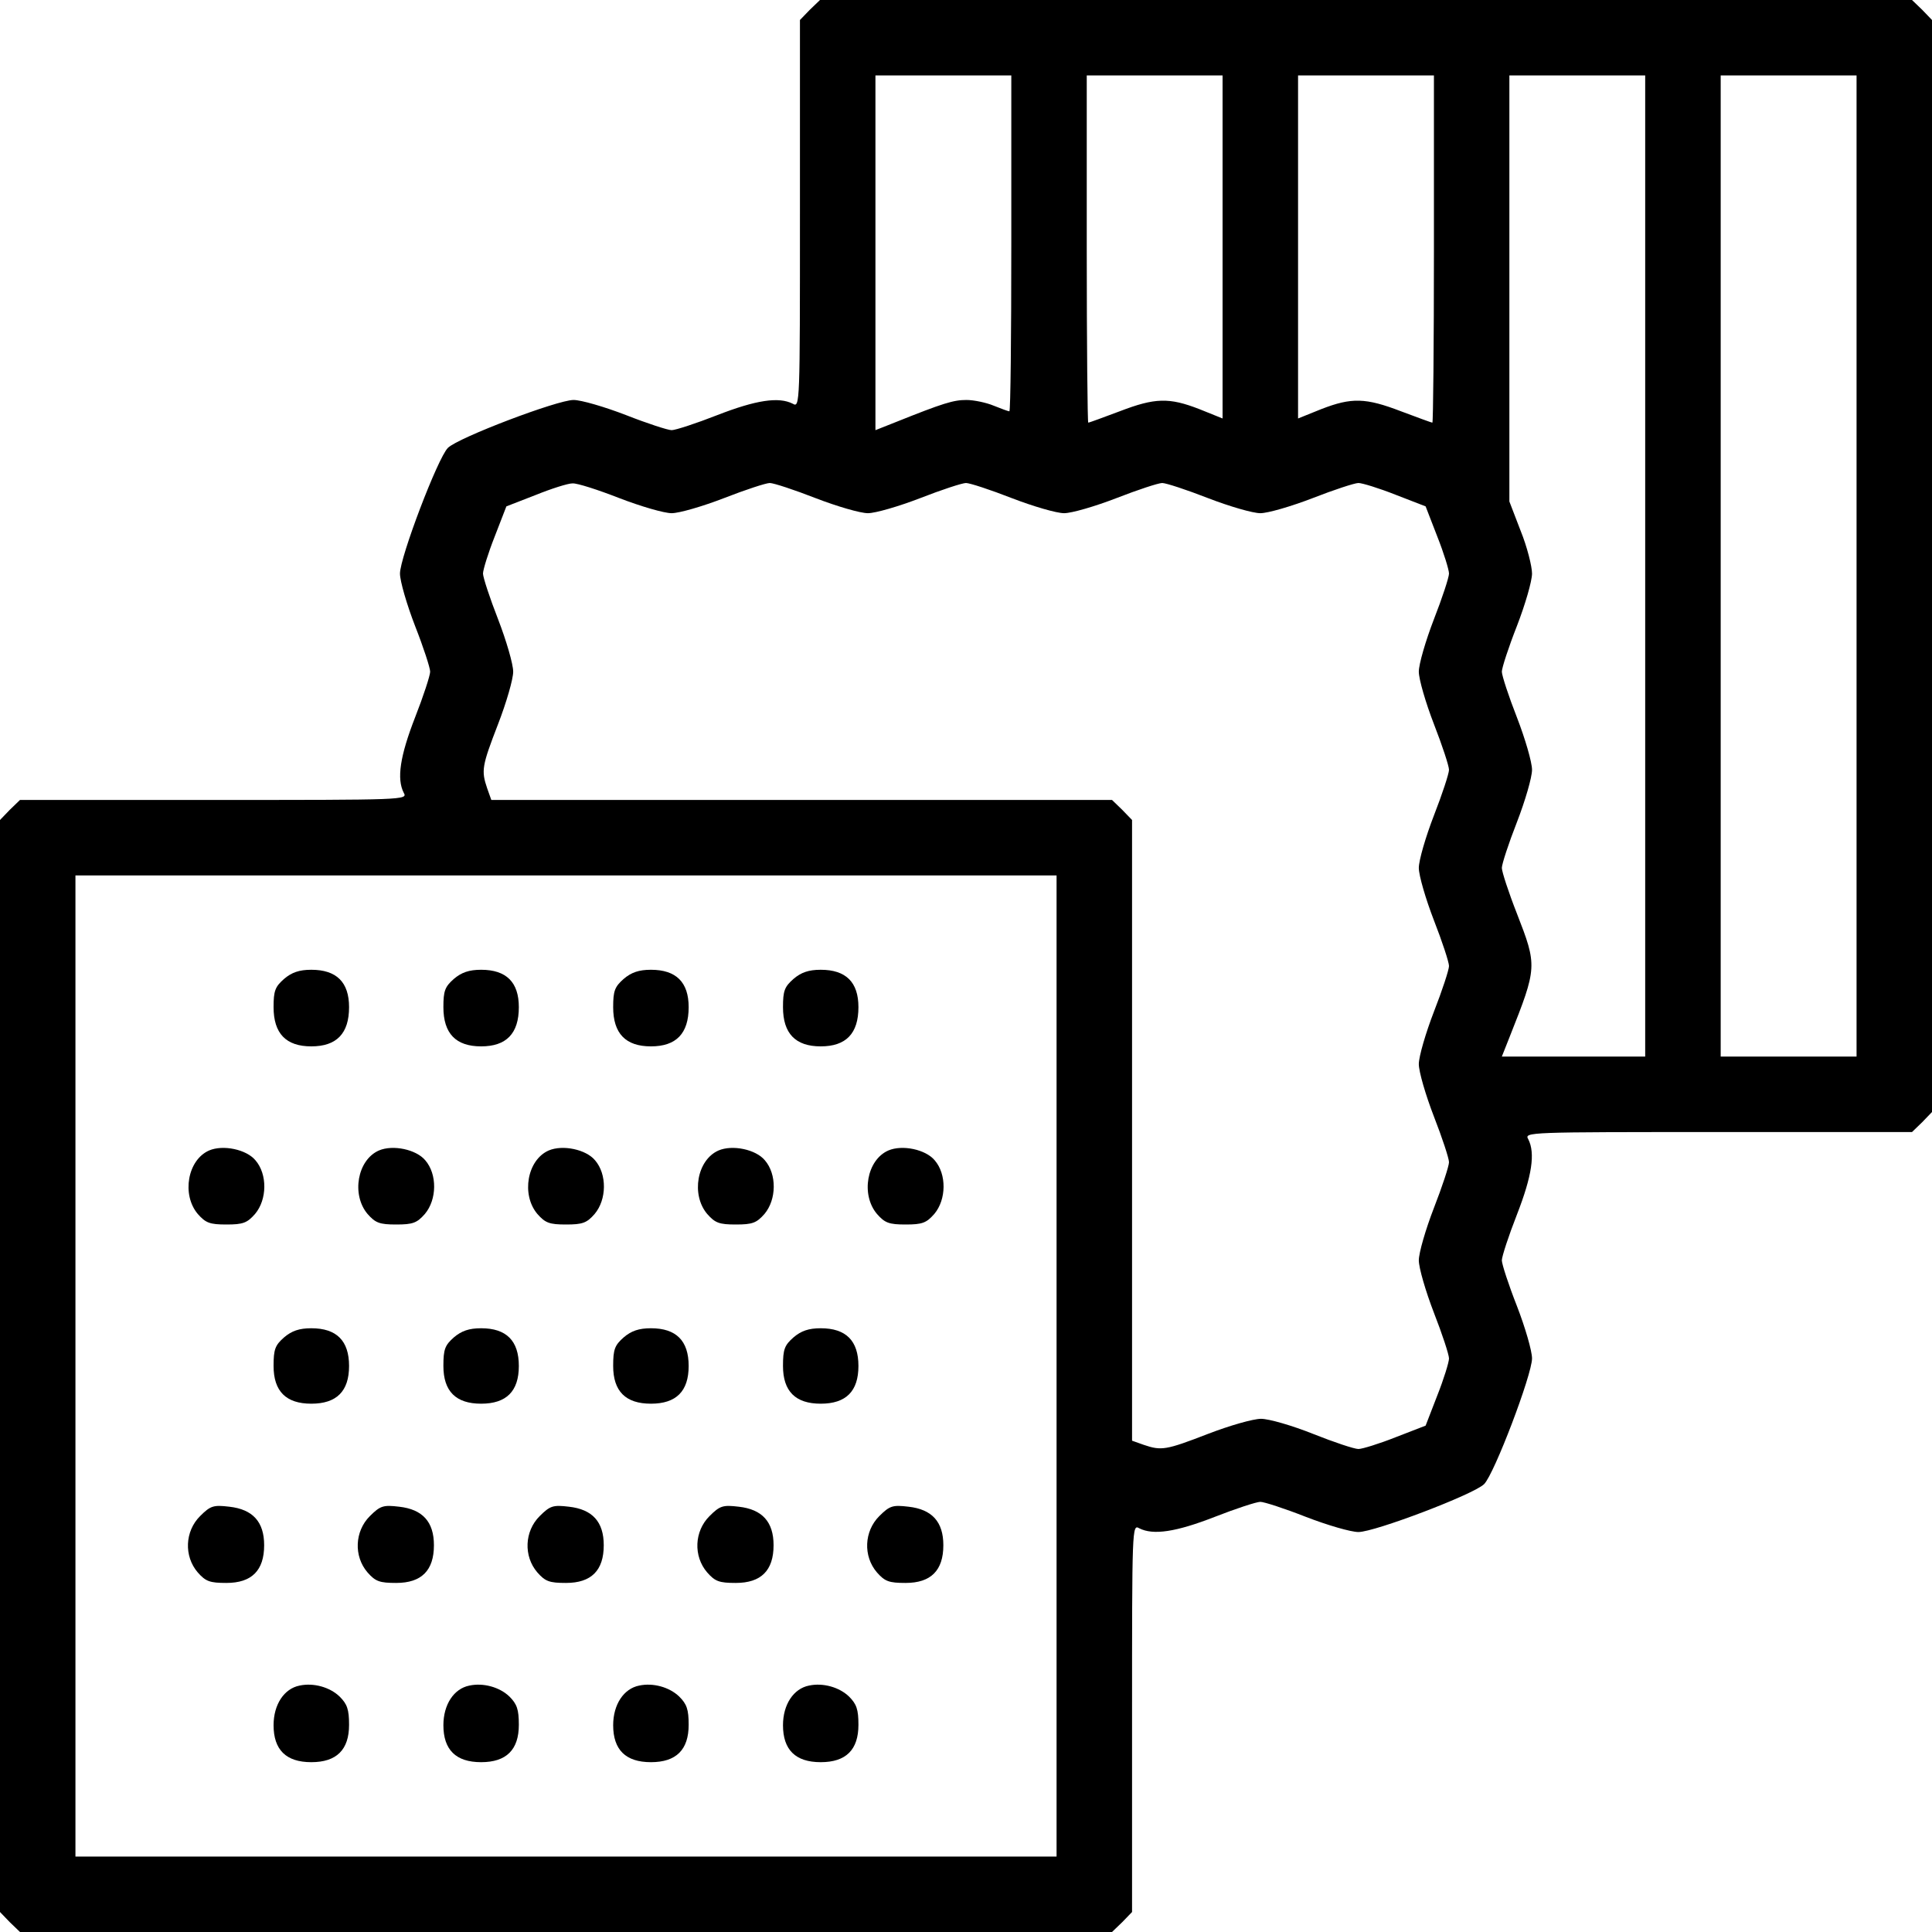 <svg width="40" height="40" viewBox="0 0 40 40" fill="none" xmlns="http://www.w3.org/2000/svg">
<g clip-path="url(#clip0_2547_26340)">
<path d="M16.766 0.203L16.562 0.414V4.43C16.562 8.375 16.562 8.445 16.414 8.359C16.125 8.211 15.656 8.281 14.852 8.594C14.414 8.766 13.984 8.906 13.906 8.906C13.828 8.906 13.398 8.766 12.961 8.594C12.516 8.422 12.031 8.281 11.875 8.281C11.539 8.281 9.484 9.062 9.273 9.273C9.062 9.484 8.281 11.539 8.281 11.875C8.281 12.031 8.422 12.516 8.594 12.961C8.766 13.398 8.906 13.828 8.906 13.906C8.906 13.984 8.766 14.414 8.594 14.852C8.281 15.656 8.211 16.125 8.359 16.414C8.445 16.562 8.375 16.562 4.43 16.562H0.414L0.203 16.766L0 16.977V28.281V39.586L0.203 39.797L0.414 40H11.719H23.023L23.234 39.797L23.438 39.586V35.57C23.438 31.625 23.438 31.555 23.586 31.641C23.875 31.789 24.344 31.719 25.148 31.406C25.586 31.234 26.016 31.094 26.094 31.094C26.172 31.094 26.602 31.234 27.039 31.406C27.484 31.578 27.969 31.719 28.125 31.719C28.461 31.719 30.516 30.938 30.727 30.727C30.938 30.516 31.719 28.461 31.719 28.125C31.719 27.969 31.578 27.484 31.406 27.039C31.234 26.602 31.094 26.172 31.094 26.094C31.094 26.016 31.234 25.586 31.406 25.148C31.719 24.344 31.789 23.875 31.641 23.586C31.555 23.438 31.625 23.438 35.57 23.438H39.586L39.797 23.234L40 23.023V11.719V0.414L39.797 0.203L39.586 0H28.281H16.977L16.766 0.203ZM20.938 5.039C20.938 6.953 20.922 8.516 20.898 8.516C20.875 8.516 20.727 8.461 20.57 8.398C20.422 8.336 20.164 8.281 20.008 8.281C19.742 8.281 19.531 8.344 18.539 8.742L18.125 8.906V5.234V1.562H19.531H20.938V5.039ZM25.312 5.109V8.664L24.828 8.469C24.203 8.227 23.914 8.234 23.18 8.516C22.844 8.641 22.555 8.75 22.531 8.75C22.516 8.75 22.5 7.133 22.5 5.156V1.562H23.906H25.312V5.109ZM29.688 5.156C29.688 7.133 29.672 8.75 29.656 8.75C29.633 8.75 29.344 8.641 29.008 8.516C28.273 8.234 27.984 8.227 27.359 8.469L26.875 8.664V5.109V1.562H28.281H29.688V5.156ZM34.062 11.719V21.875H32.578H31.094L31.258 21.461C31.828 20.023 31.828 20 31.406 18.914C31.234 18.477 31.094 18.047 31.094 17.969C31.094 17.891 31.234 17.461 31.406 17.023C31.578 16.578 31.719 16.094 31.719 15.938C31.719 15.781 31.578 15.297 31.406 14.852C31.234 14.414 31.094 13.984 31.094 13.906C31.094 13.828 31.234 13.398 31.406 12.961C31.578 12.516 31.719 12.031 31.719 11.875C31.719 11.727 31.617 11.32 31.484 10.992L31.25 10.383V5.969V1.562H32.656H34.062V11.719ZM38.438 11.719V21.875H37.031H35.625V11.719V1.562H37.031H38.438V11.719ZM12.82 10.312C13.266 10.484 13.75 10.625 13.906 10.625C14.062 10.625 14.547 10.484 14.992 10.312C15.43 10.141 15.859 10 15.938 10C16.016 10 16.445 10.141 16.883 10.312C17.328 10.484 17.812 10.625 17.969 10.625C18.125 10.625 18.609 10.484 19.055 10.312C19.492 10.141 19.922 10 20 10C20.078 10 20.508 10.141 20.945 10.312C21.391 10.484 21.875 10.625 22.031 10.625C22.188 10.625 22.672 10.484 23.117 10.312C23.555 10.141 23.984 10 24.062 10C24.141 10 24.57 10.141 25.008 10.312C25.453 10.484 25.938 10.625 26.094 10.625C26.25 10.625 26.734 10.484 27.18 10.312C27.617 10.141 28.047 10 28.125 10C28.203 10 28.555 10.109 28.891 10.242L29.516 10.484L29.758 11.109C29.891 11.445 30 11.797 30 11.875C30 11.953 29.859 12.383 29.688 12.82C29.516 13.266 29.375 13.75 29.375 13.906C29.375 14.062 29.516 14.547 29.688 14.992C29.859 15.43 30 15.859 30 15.938C30 16.016 29.859 16.445 29.688 16.883C29.516 17.328 29.375 17.812 29.375 17.969C29.375 18.125 29.516 18.609 29.688 19.055C29.859 19.492 30 19.922 30 20C30 20.078 29.859 20.508 29.688 20.945C29.516 21.391 29.375 21.875 29.375 22.031C29.375 22.188 29.516 22.672 29.688 23.117C29.859 23.555 30 23.984 30 24.062C30 24.141 29.859 24.57 29.688 25.008C29.516 25.453 29.375 25.938 29.375 26.094C29.375 26.25 29.516 26.734 29.688 27.18C29.859 27.617 30 28.047 30 28.125C30 28.203 29.891 28.555 29.758 28.891L29.516 29.516L28.891 29.758C28.555 29.891 28.203 30 28.125 30C28.039 30 27.617 29.859 27.188 29.688C26.758 29.516 26.273 29.375 26.109 29.375C25.945 29.375 25.453 29.516 25.008 29.688C24.141 30.023 24.047 30.039 23.68 29.914L23.438 29.828V23.398V16.977L23.234 16.766L23.023 16.562H16.602H10.172L10.086 16.32C9.961 15.953 9.977 15.859 10.312 14.992C10.484 14.547 10.625 14.062 10.625 13.906C10.625 13.75 10.484 13.266 10.312 12.82C10.141 12.383 10 11.953 10 11.875C10 11.797 10.109 11.445 10.242 11.109L10.484 10.484L11.086 10.25C11.414 10.117 11.758 10.008 11.852 10.008C11.945 10 12.383 10.141 12.82 10.312ZM21.875 28.281V38.438H11.719H1.562V28.281V18.125H11.719H21.875V28.281Z" fill="black"/>
<path d="M5.883 20.266C5.695 20.43 5.664 20.516 5.664 20.852C5.664 21.398 5.922 21.664 6.445 21.664C6.969 21.664 7.227 21.398 7.227 20.852C7.227 20.336 6.969 20.078 6.445 20.078C6.195 20.078 6.039 20.133 5.883 20.266Z" fill="black"/>
<path d="M9.398 20.266C9.211 20.43 9.18 20.516 9.18 20.852C9.18 21.398 9.438 21.664 9.961 21.664C10.484 21.664 10.742 21.398 10.742 20.852C10.742 20.336 10.484 20.078 9.961 20.078C9.711 20.078 9.555 20.133 9.398 20.266Z" fill="black"/>
<path d="M12.914 20.266C12.727 20.43 12.695 20.516 12.695 20.852C12.695 21.398 12.953 21.664 13.477 21.664C14 21.664 14.258 21.398 14.258 20.852C14.258 20.336 14 20.078 13.477 20.078C13.227 20.078 13.07 20.133 12.914 20.266Z" fill="black"/>
<path d="M16.43 20.266C16.242 20.43 16.211 20.516 16.211 20.852C16.211 21.398 16.469 21.664 16.992 21.664C17.516 21.664 17.773 21.398 17.773 20.852C17.773 20.336 17.516 20.078 16.992 20.078C16.742 20.078 16.586 20.133 16.43 20.266Z" fill="black"/>
<path d="M4.328 23.82C3.883 24.016 3.758 24.734 4.094 25.133C4.258 25.32 4.344 25.352 4.688 25.352C5.031 25.352 5.117 25.32 5.281 25.133C5.531 24.836 5.539 24.312 5.289 24.023C5.102 23.797 4.617 23.695 4.328 23.82Z" fill="black"/>
<path d="M7.844 23.82C7.398 24.016 7.273 24.734 7.609 25.133C7.773 25.32 7.859 25.352 8.203 25.352C8.547 25.352 8.633 25.32 8.797 25.133C9.047 24.836 9.055 24.312 8.805 24.023C8.617 23.797 8.133 23.695 7.844 23.82Z" fill="black"/>
<path d="M11.359 23.82C10.914 24.016 10.789 24.734 11.125 25.133C11.289 25.32 11.375 25.352 11.719 25.352C12.062 25.352 12.149 25.32 12.312 25.133C12.562 24.836 12.57 24.312 12.32 24.023C12.133 23.797 11.649 23.695 11.359 23.82Z" fill="black"/>
<path d="M14.875 23.82C14.43 24.016 14.305 24.734 14.641 25.133C14.805 25.32 14.891 25.352 15.234 25.352C15.578 25.352 15.664 25.32 15.828 25.133C16.078 24.836 16.086 24.312 15.836 24.023C15.649 23.797 15.164 23.695 14.875 23.82Z" fill="black"/>
<path d="M18.391 23.82C17.945 24.016 17.82 24.734 18.156 25.133C18.32 25.32 18.406 25.352 18.75 25.352C19.094 25.352 19.18 25.32 19.344 25.133C19.594 24.836 19.602 24.312 19.352 24.023C19.164 23.797 18.68 23.695 18.391 23.82Z" fill="black"/>
<path d="M5.883 27.688C5.695 27.852 5.664 27.938 5.664 28.281C5.664 28.805 5.922 29.062 6.445 29.062C6.969 29.062 7.227 28.805 7.227 28.281C7.227 27.758 6.969 27.5 6.445 27.5C6.195 27.5 6.039 27.555 5.883 27.688Z" fill="black"/>
<path d="M9.398 27.688C9.211 27.852 9.18 27.938 9.18 28.281C9.18 28.805 9.438 29.062 9.961 29.062C10.484 29.062 10.742 28.805 10.742 28.281C10.742 27.758 10.484 27.5 9.961 27.5C9.711 27.5 9.555 27.555 9.398 27.688Z" fill="black"/>
<path d="M12.914 27.688C12.727 27.852 12.695 27.938 12.695 28.281C12.695 28.805 12.953 29.062 13.477 29.062C14 29.062 14.258 28.805 14.258 28.281C14.258 27.758 14 27.5 13.477 27.5C13.227 27.5 13.07 27.555 12.914 27.688Z" fill="black"/>
<path d="M16.43 27.688C16.242 27.852 16.211 27.938 16.211 28.281C16.211 28.805 16.469 29.062 16.992 29.062C17.516 29.062 17.773 28.805 17.773 28.281C17.773 27.758 17.516 27.5 16.992 27.5C16.742 27.5 16.586 27.555 16.43 27.688Z" fill="black"/>
<path d="M4.141 31.391C3.828 31.703 3.805 32.219 4.094 32.555C4.258 32.742 4.344 32.773 4.688 32.773C5.211 32.773 5.469 32.516 5.469 31.992C5.469 31.508 5.234 31.25 4.75 31.195C4.422 31.156 4.359 31.172 4.141 31.391Z" fill="black"/>
<path d="M7.656 31.391C7.344 31.703 7.32 32.219 7.609 32.555C7.773 32.742 7.859 32.773 8.203 32.773C8.727 32.773 8.984 32.516 8.984 31.992C8.984 31.508 8.75 31.25 8.266 31.195C7.938 31.156 7.875 31.172 7.656 31.391Z" fill="black"/>
<path d="M11.172 31.391C10.859 31.703 10.836 32.219 11.125 32.555C11.289 32.742 11.375 32.773 11.719 32.773C12.242 32.773 12.5 32.516 12.5 31.992C12.5 31.508 12.266 31.25 11.781 31.195C11.453 31.156 11.391 31.172 11.172 31.391Z" fill="black"/>
<path d="M14.688 31.391C14.375 31.703 14.352 32.219 14.641 32.555C14.805 32.742 14.891 32.773 15.234 32.773C15.758 32.773 16.016 32.516 16.016 31.992C16.016 31.508 15.781 31.25 15.297 31.195C14.969 31.156 14.906 31.172 14.688 31.391Z" fill="black"/>
<path d="M18.203 31.391C17.891 31.703 17.867 32.219 18.156 32.555C18.32 32.742 18.406 32.773 18.75 32.773C19.273 32.773 19.531 32.516 19.531 31.992C19.531 31.508 19.297 31.25 18.812 31.195C18.484 31.156 18.422 31.172 18.203 31.391Z" fill="black"/>
<path d="M6.203 34.898C5.883 34.961 5.664 35.289 5.664 35.719C5.664 36.227 5.922 36.484 6.445 36.484C6.969 36.484 7.227 36.227 7.227 35.711C7.227 35.391 7.188 35.281 7.031 35.125C6.828 34.93 6.492 34.836 6.203 34.898Z" fill="black"/>
<path d="M9.719 34.898C9.398 34.961 9.18 35.289 9.18 35.719C9.18 36.227 9.438 36.484 9.961 36.484C10.484 36.484 10.742 36.227 10.742 35.711C10.742 35.391 10.703 35.281 10.547 35.125C10.344 34.93 10.008 34.836 9.719 34.898Z" fill="black"/>
<path d="M13.234 34.898C12.914 34.961 12.695 35.289 12.695 35.719C12.695 36.227 12.953 36.484 13.477 36.484C14 36.484 14.258 36.227 14.258 35.711C14.258 35.391 14.219 35.281 14.062 35.125C13.859 34.93 13.523 34.836 13.234 34.898Z" fill="black"/>
<path d="M16.75 34.898C16.43 34.961 16.211 35.289 16.211 35.719C16.211 36.227 16.469 36.484 16.992 36.484C17.516 36.484 17.773 36.227 17.773 35.711C17.773 35.391 17.734 35.281 17.578 35.125C17.375 34.93 17.039 34.836 16.75 34.898Z" fill="black"/>
</g>
<defs>
<clipPath id="clip0_2547_26340">
<rect width="40" height="40" fill="white"/>
</clipPath>
</defs>
</svg>
